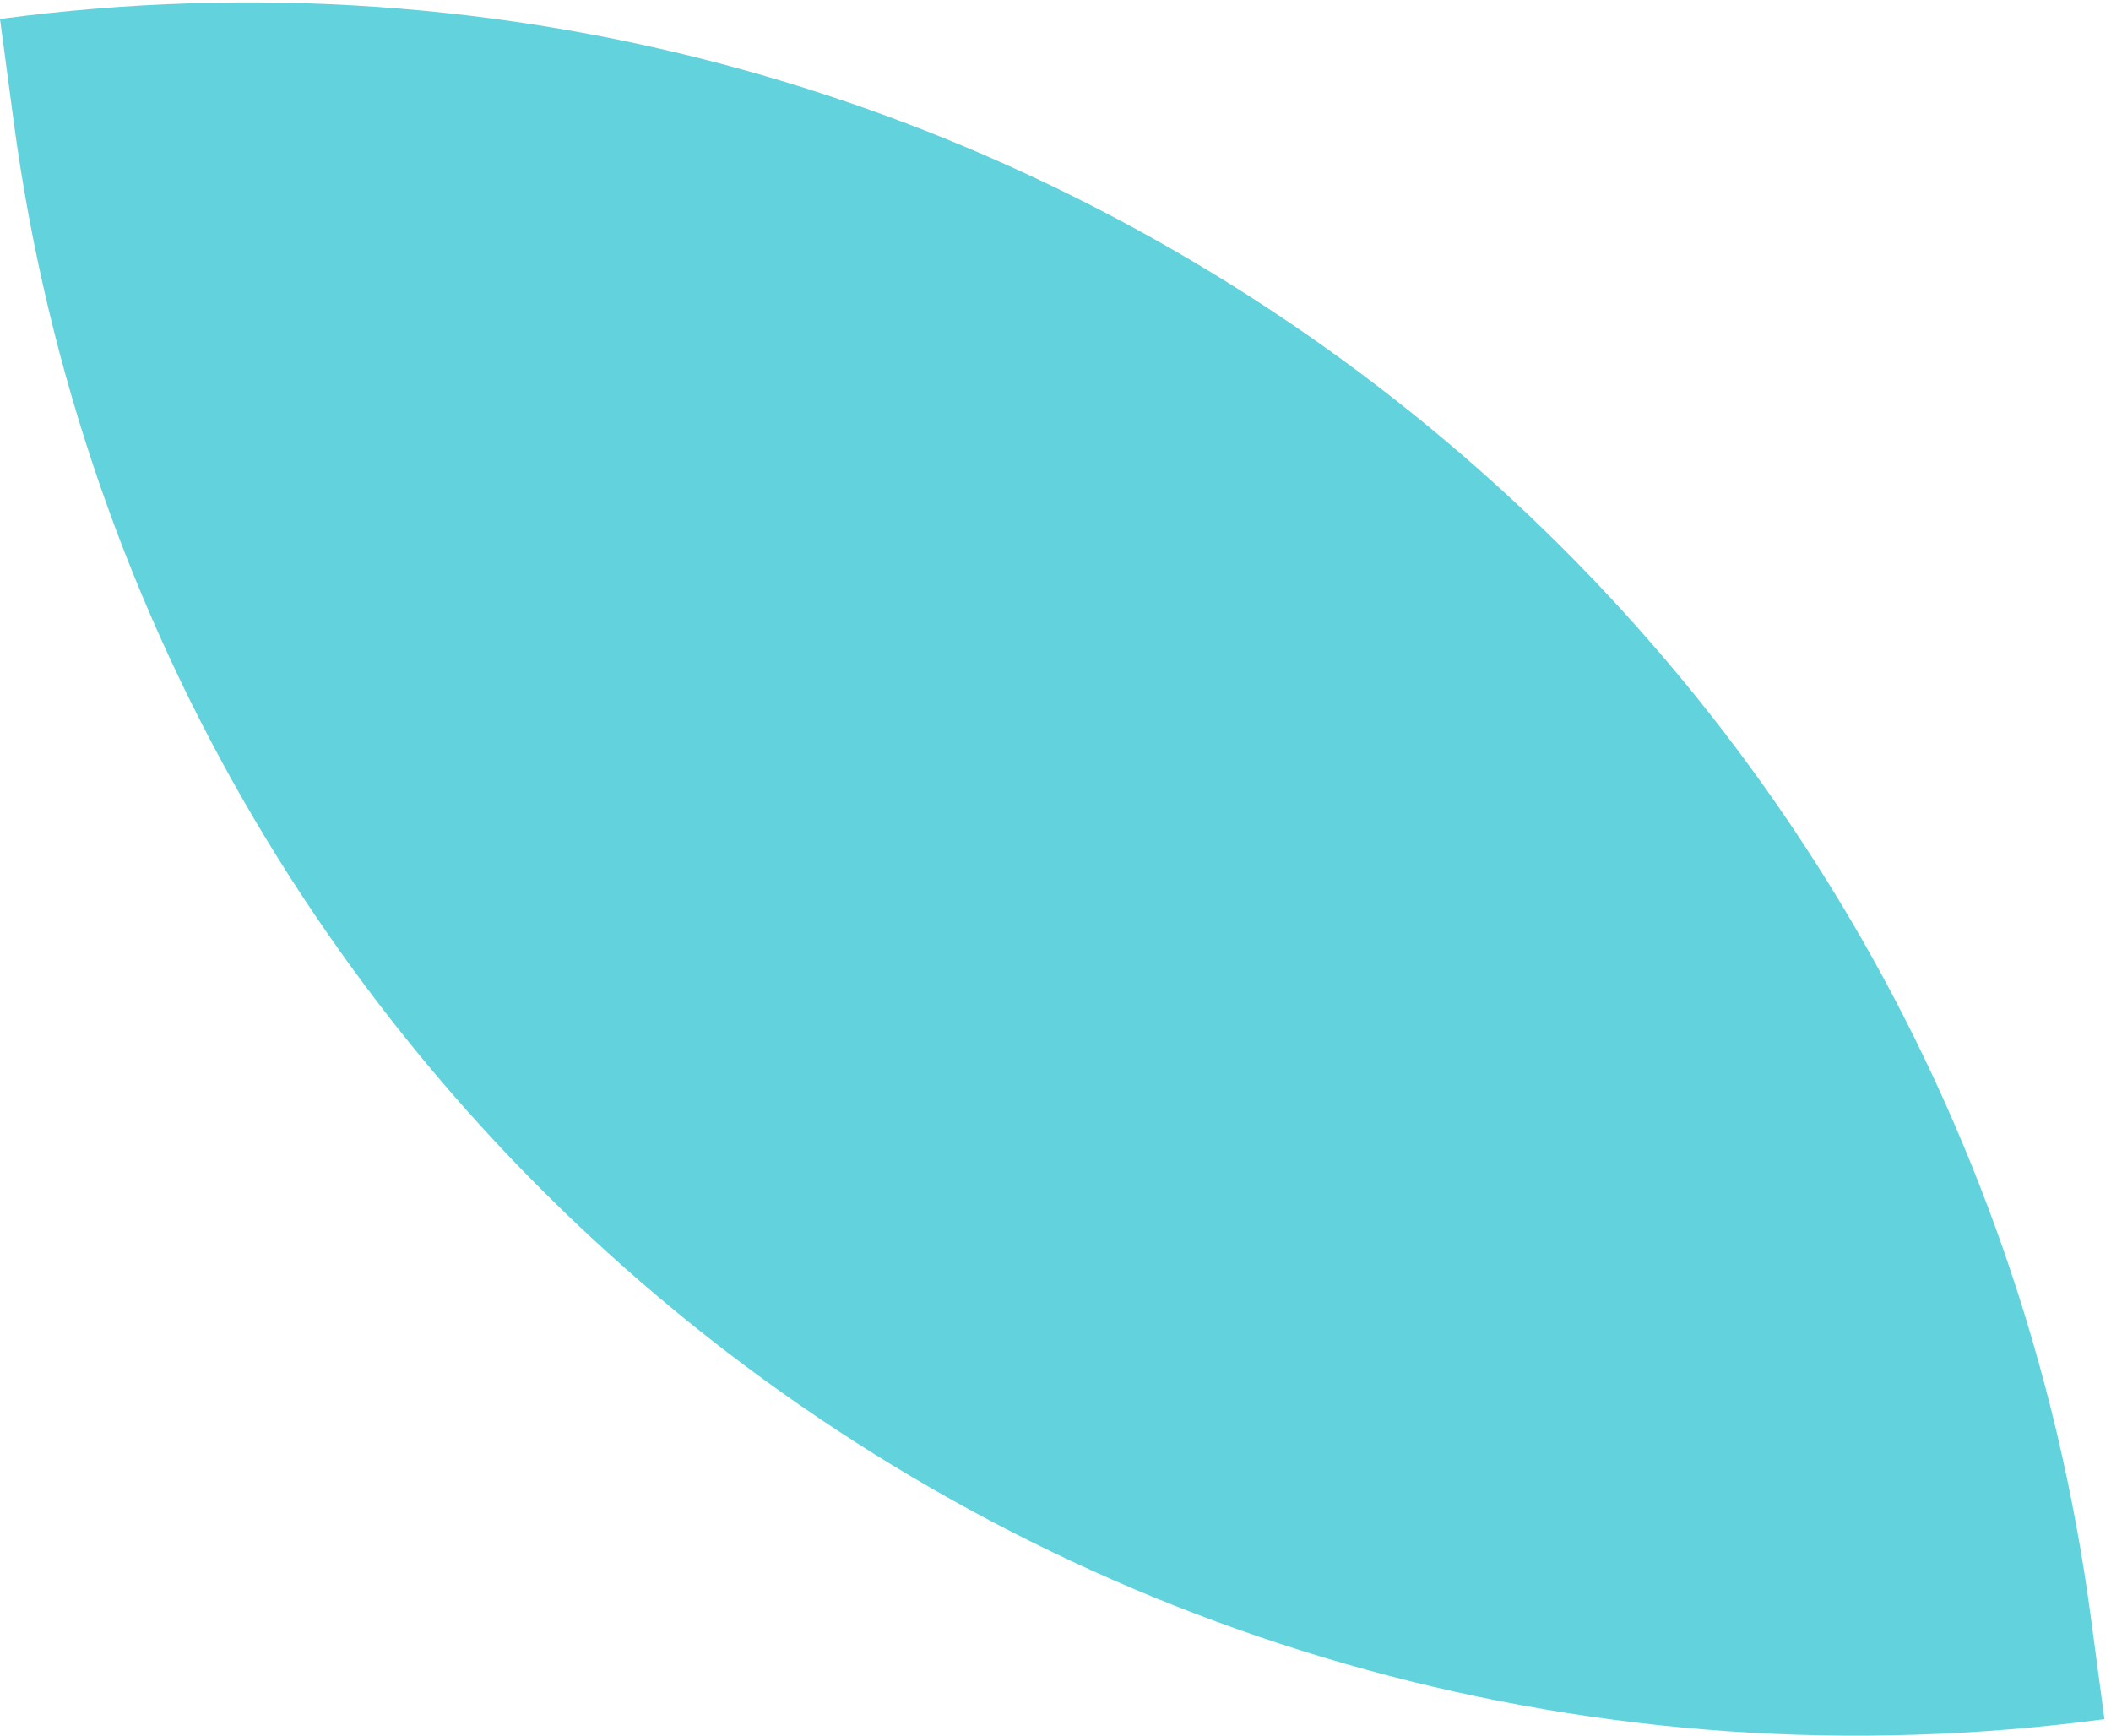 <?xml version="1.0" encoding="UTF-8"?> <svg xmlns="http://www.w3.org/2000/svg" width="186" height="153" viewBox="0 0 186 153" fill="none"> <path d="M184.232 142.562C172.264 52.782 89.781 -10.298 0 1.67V1.67L1.19 10.591C13.158 100.372 95.641 163.451 185.422 151.483V151.483L184.232 142.562Z" fill="#62D3DD"></path> </svg> 